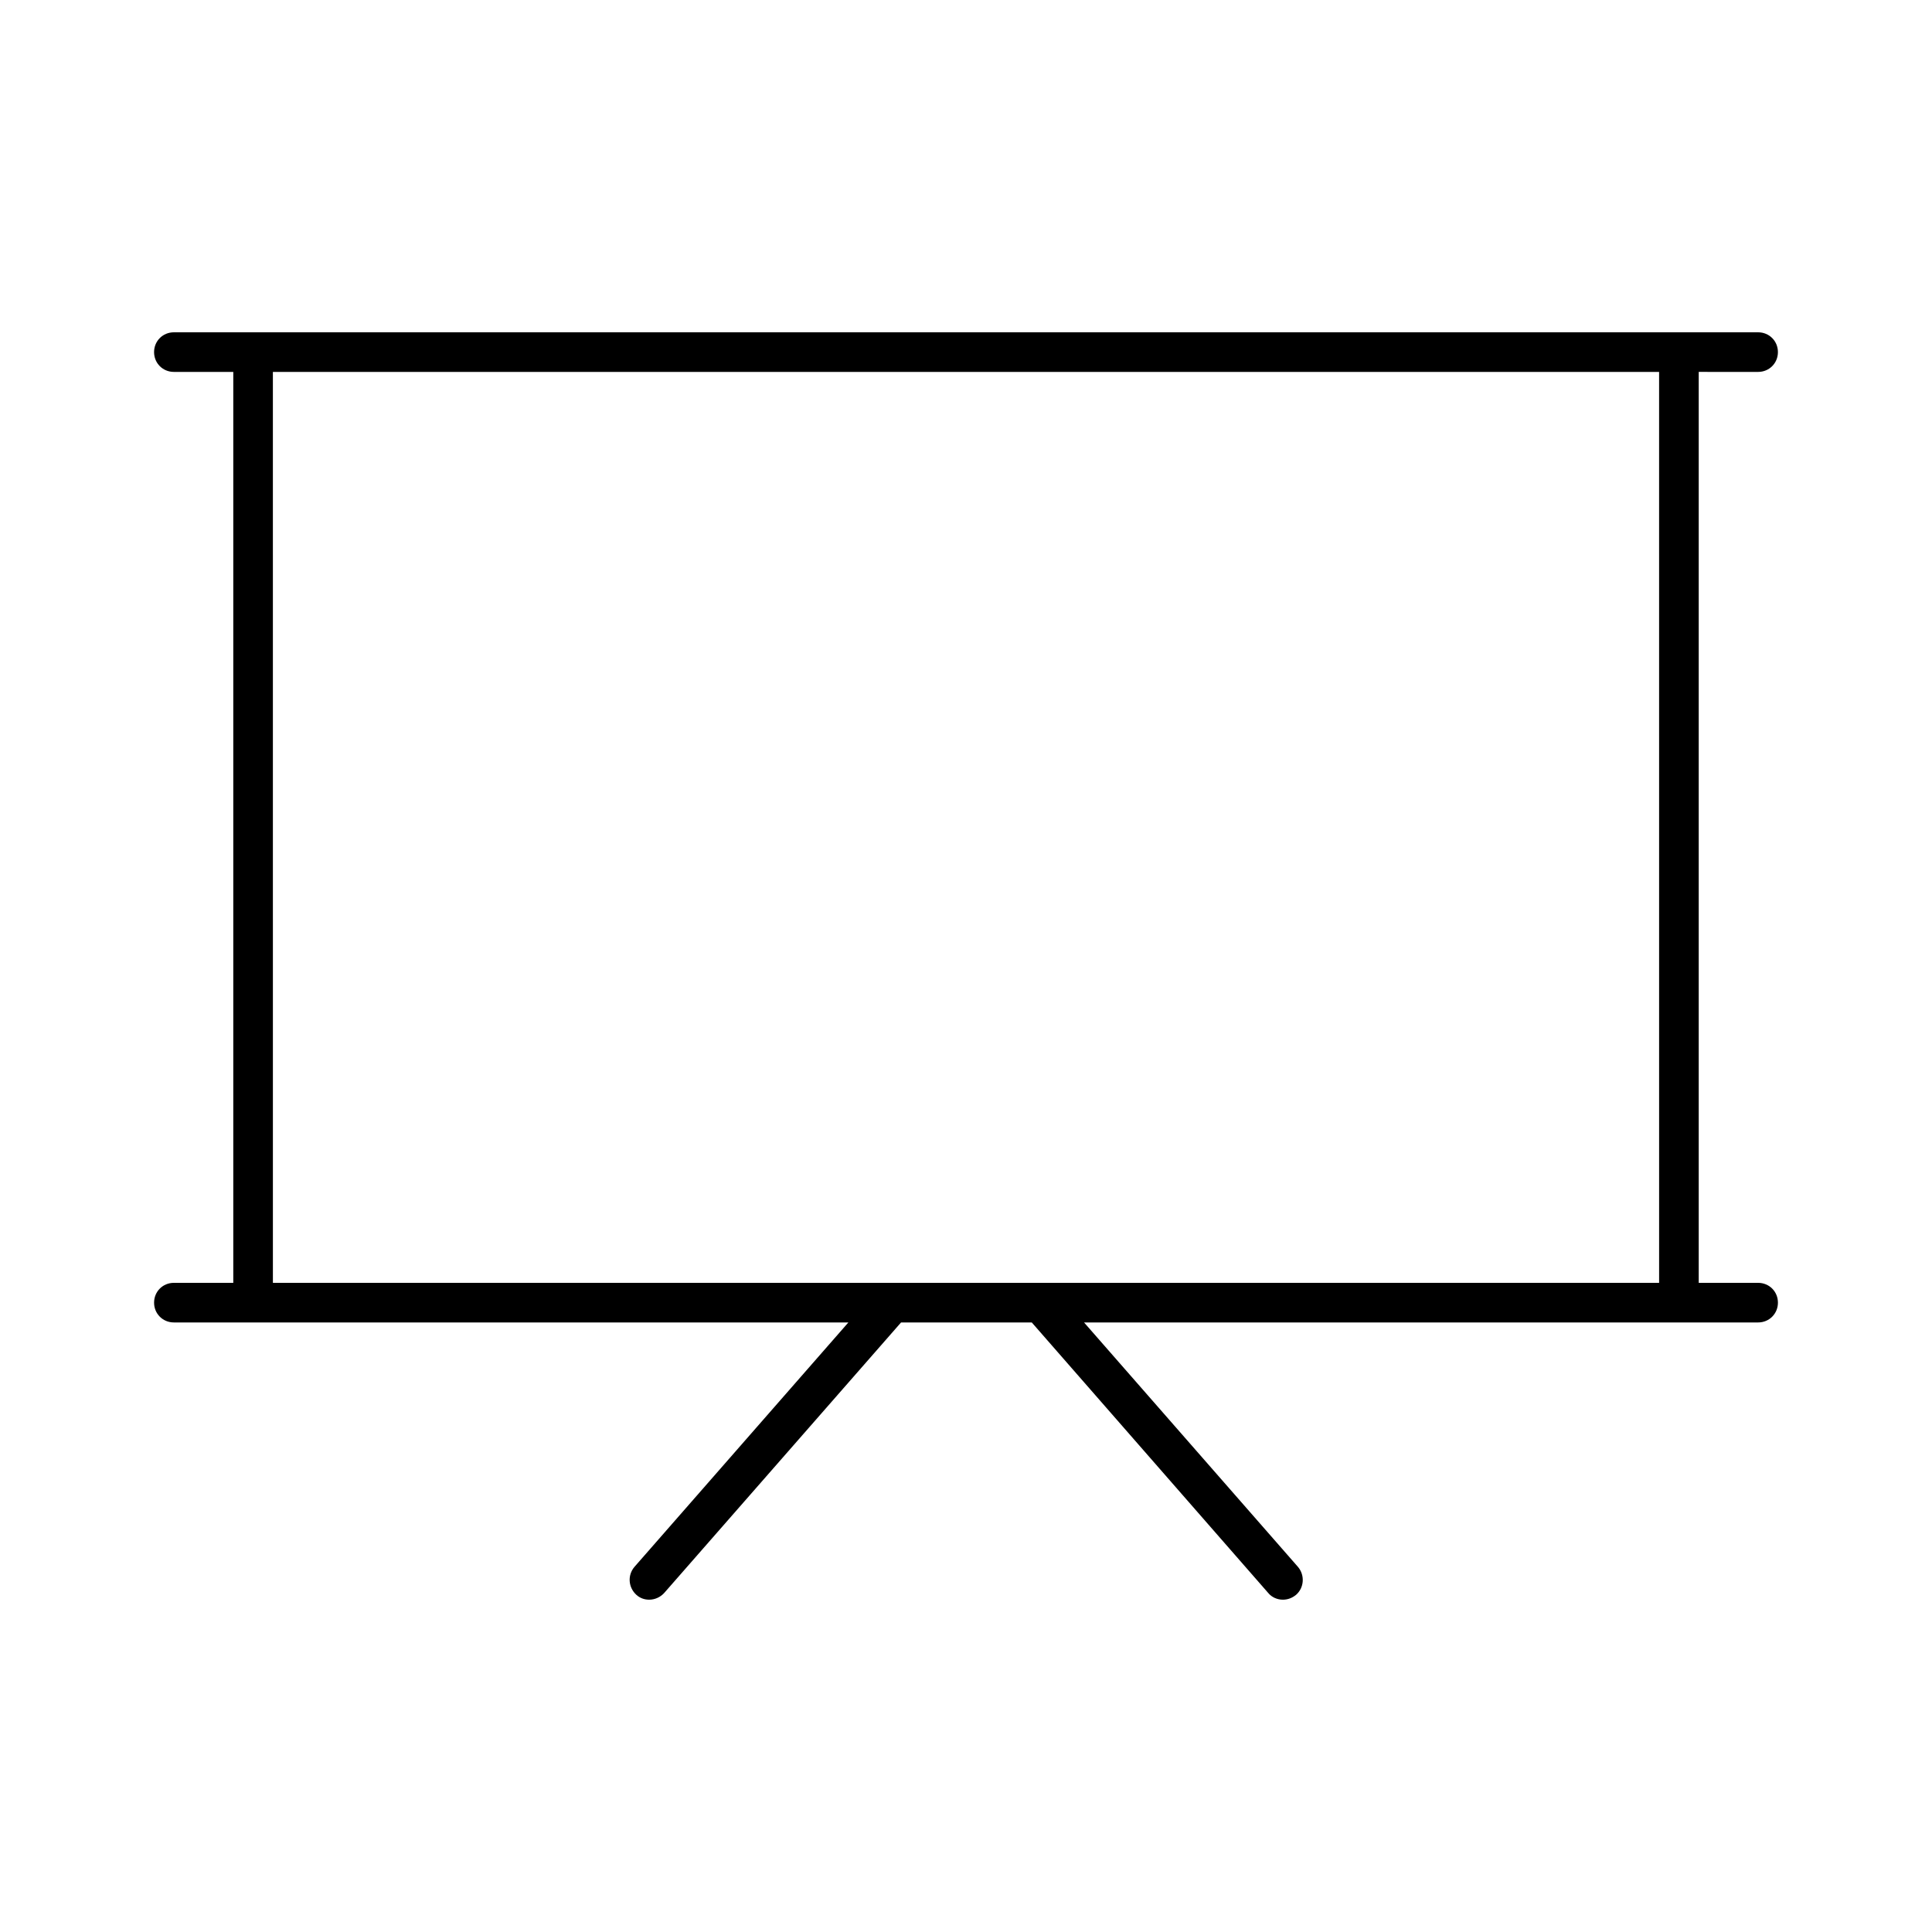 <?xml version="1.0" encoding="UTF-8"?>
<!-- Uploaded to: SVG Repo, www.svgrepo.com, Generator: SVG Repo Mixer Tools -->
<svg fill="#000000" width="800px" height="800px" version="1.1" viewBox="144 144 512 512" xmlns="http://www.w3.org/2000/svg">
 <path d="m609.92 242.56c2.938 0 5.246-2.309 5.246-5.246 0.004-2.941-2.305-5.25-5.246-5.25h-419.84c-2.938 0-5.25 2.309-5.25 5.246 0 2.941 2.312 5.25 5.25 5.25h15.742v241.41l-15.742-0.004c-2.938 0-5.246 2.309-5.246 5.246-0.004 2.941 2.309 5.25 5.246 5.25h178.75l-56.68 64.762c-1.891 2.203-1.68 5.457 0.523 7.453 0.949 0.84 2.102 1.258 3.363 1.258 1.469 0 2.938-0.629 3.988-1.785l62.766-71.688h34.637l62.66 71.688c0.945 1.156 2.414 1.785 3.883 1.785 1.258 0 2.414-0.418 3.465-1.258 2.203-1.891 2.414-5.246 0.523-7.453l-56.676-64.762h178.64c2.938 0 5.246-2.309 5.246-5.246 0.004-2.938-2.305-5.25-5.246-5.25h-15.742v-241.41zm-26.238 241.41h-367.36l-0.004-241.41h367.36z"/>
</svg>